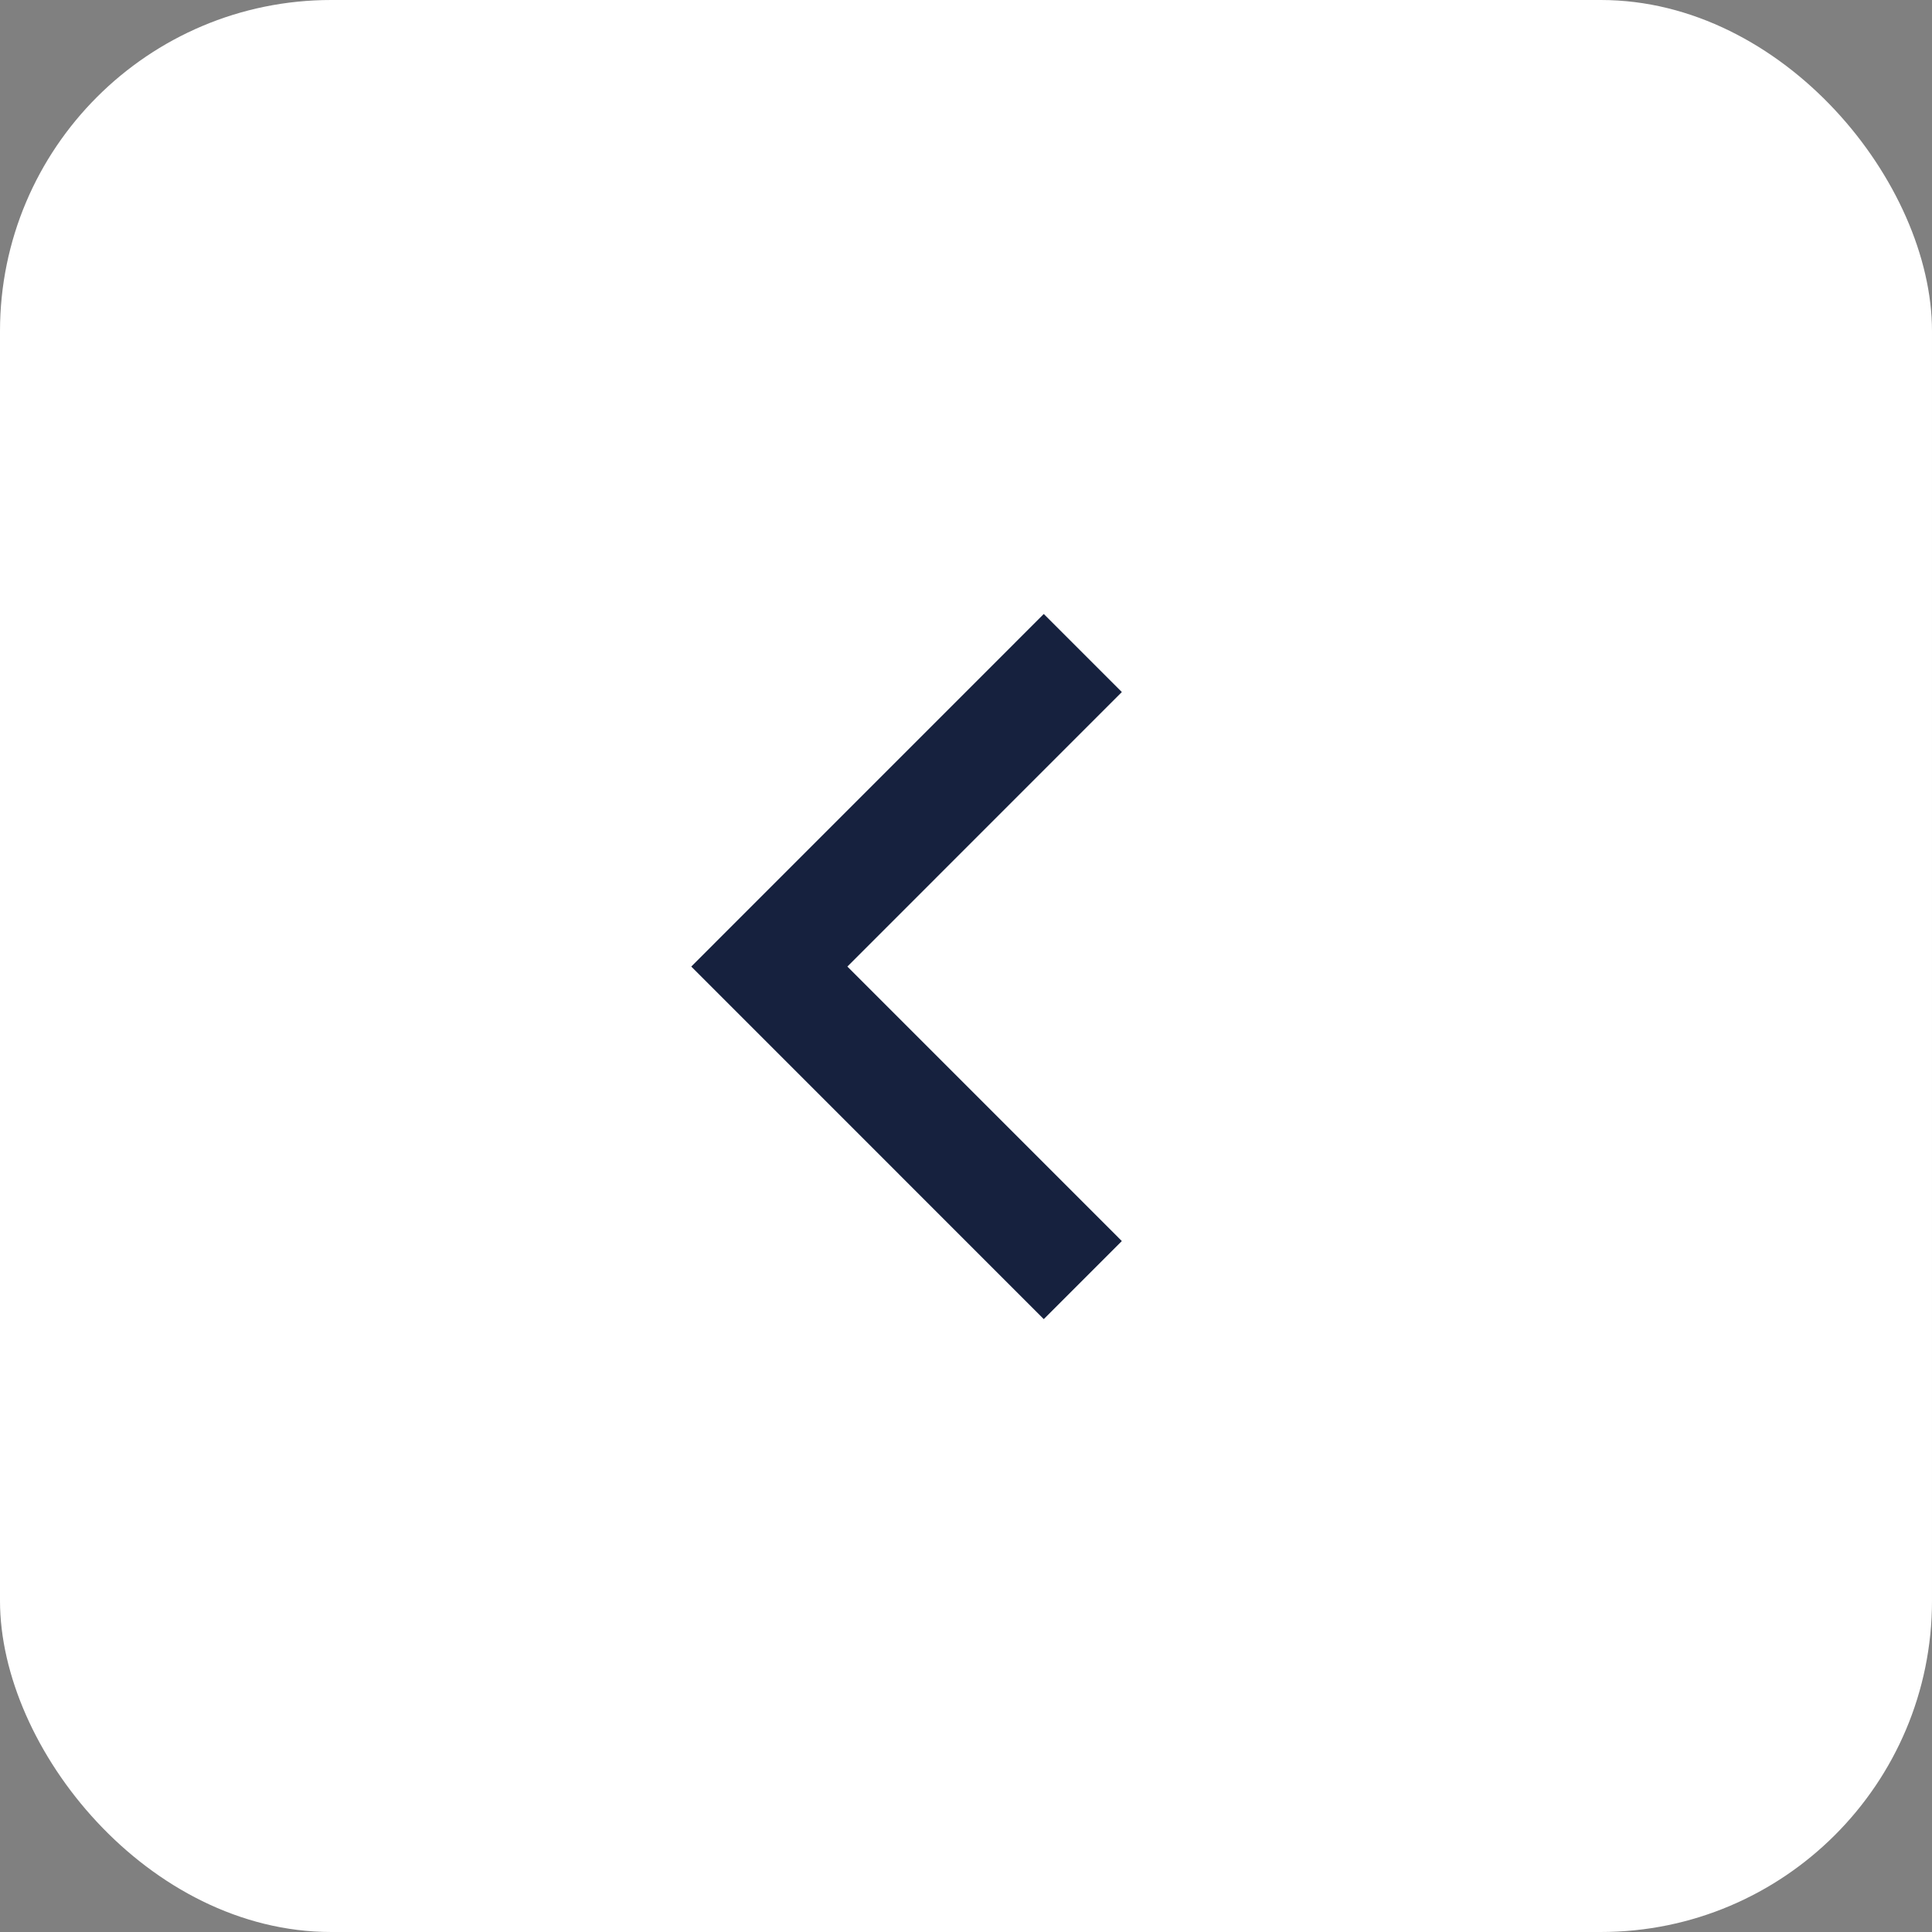 <svg xmlns="http://www.w3.org/2000/svg" width="35" height="35" viewBox="0 0 35 35">
  <rect x="0" y="0" width="35" height="35" fill="#808080" stroke="none"/>
  <g id="Group_3109" data-name="Group 3109" transform="translate(0.085 -0.187)">
    <rect id="Rectangle_1661" data-name="Rectangle 1661" width="35" height="35" rx="6" transform="translate(-0.085 0.187)" fill="#fff"/>
    <path id="Path_3872" data-name="Path 3872" d="M-3431.471,334.517l-5.679,5.68,5.679,5.68" transform="translate(3451.002 -322.5)" fill="none" stroke="#16213e" stroke-width="2"/>
  </g>
</svg>
